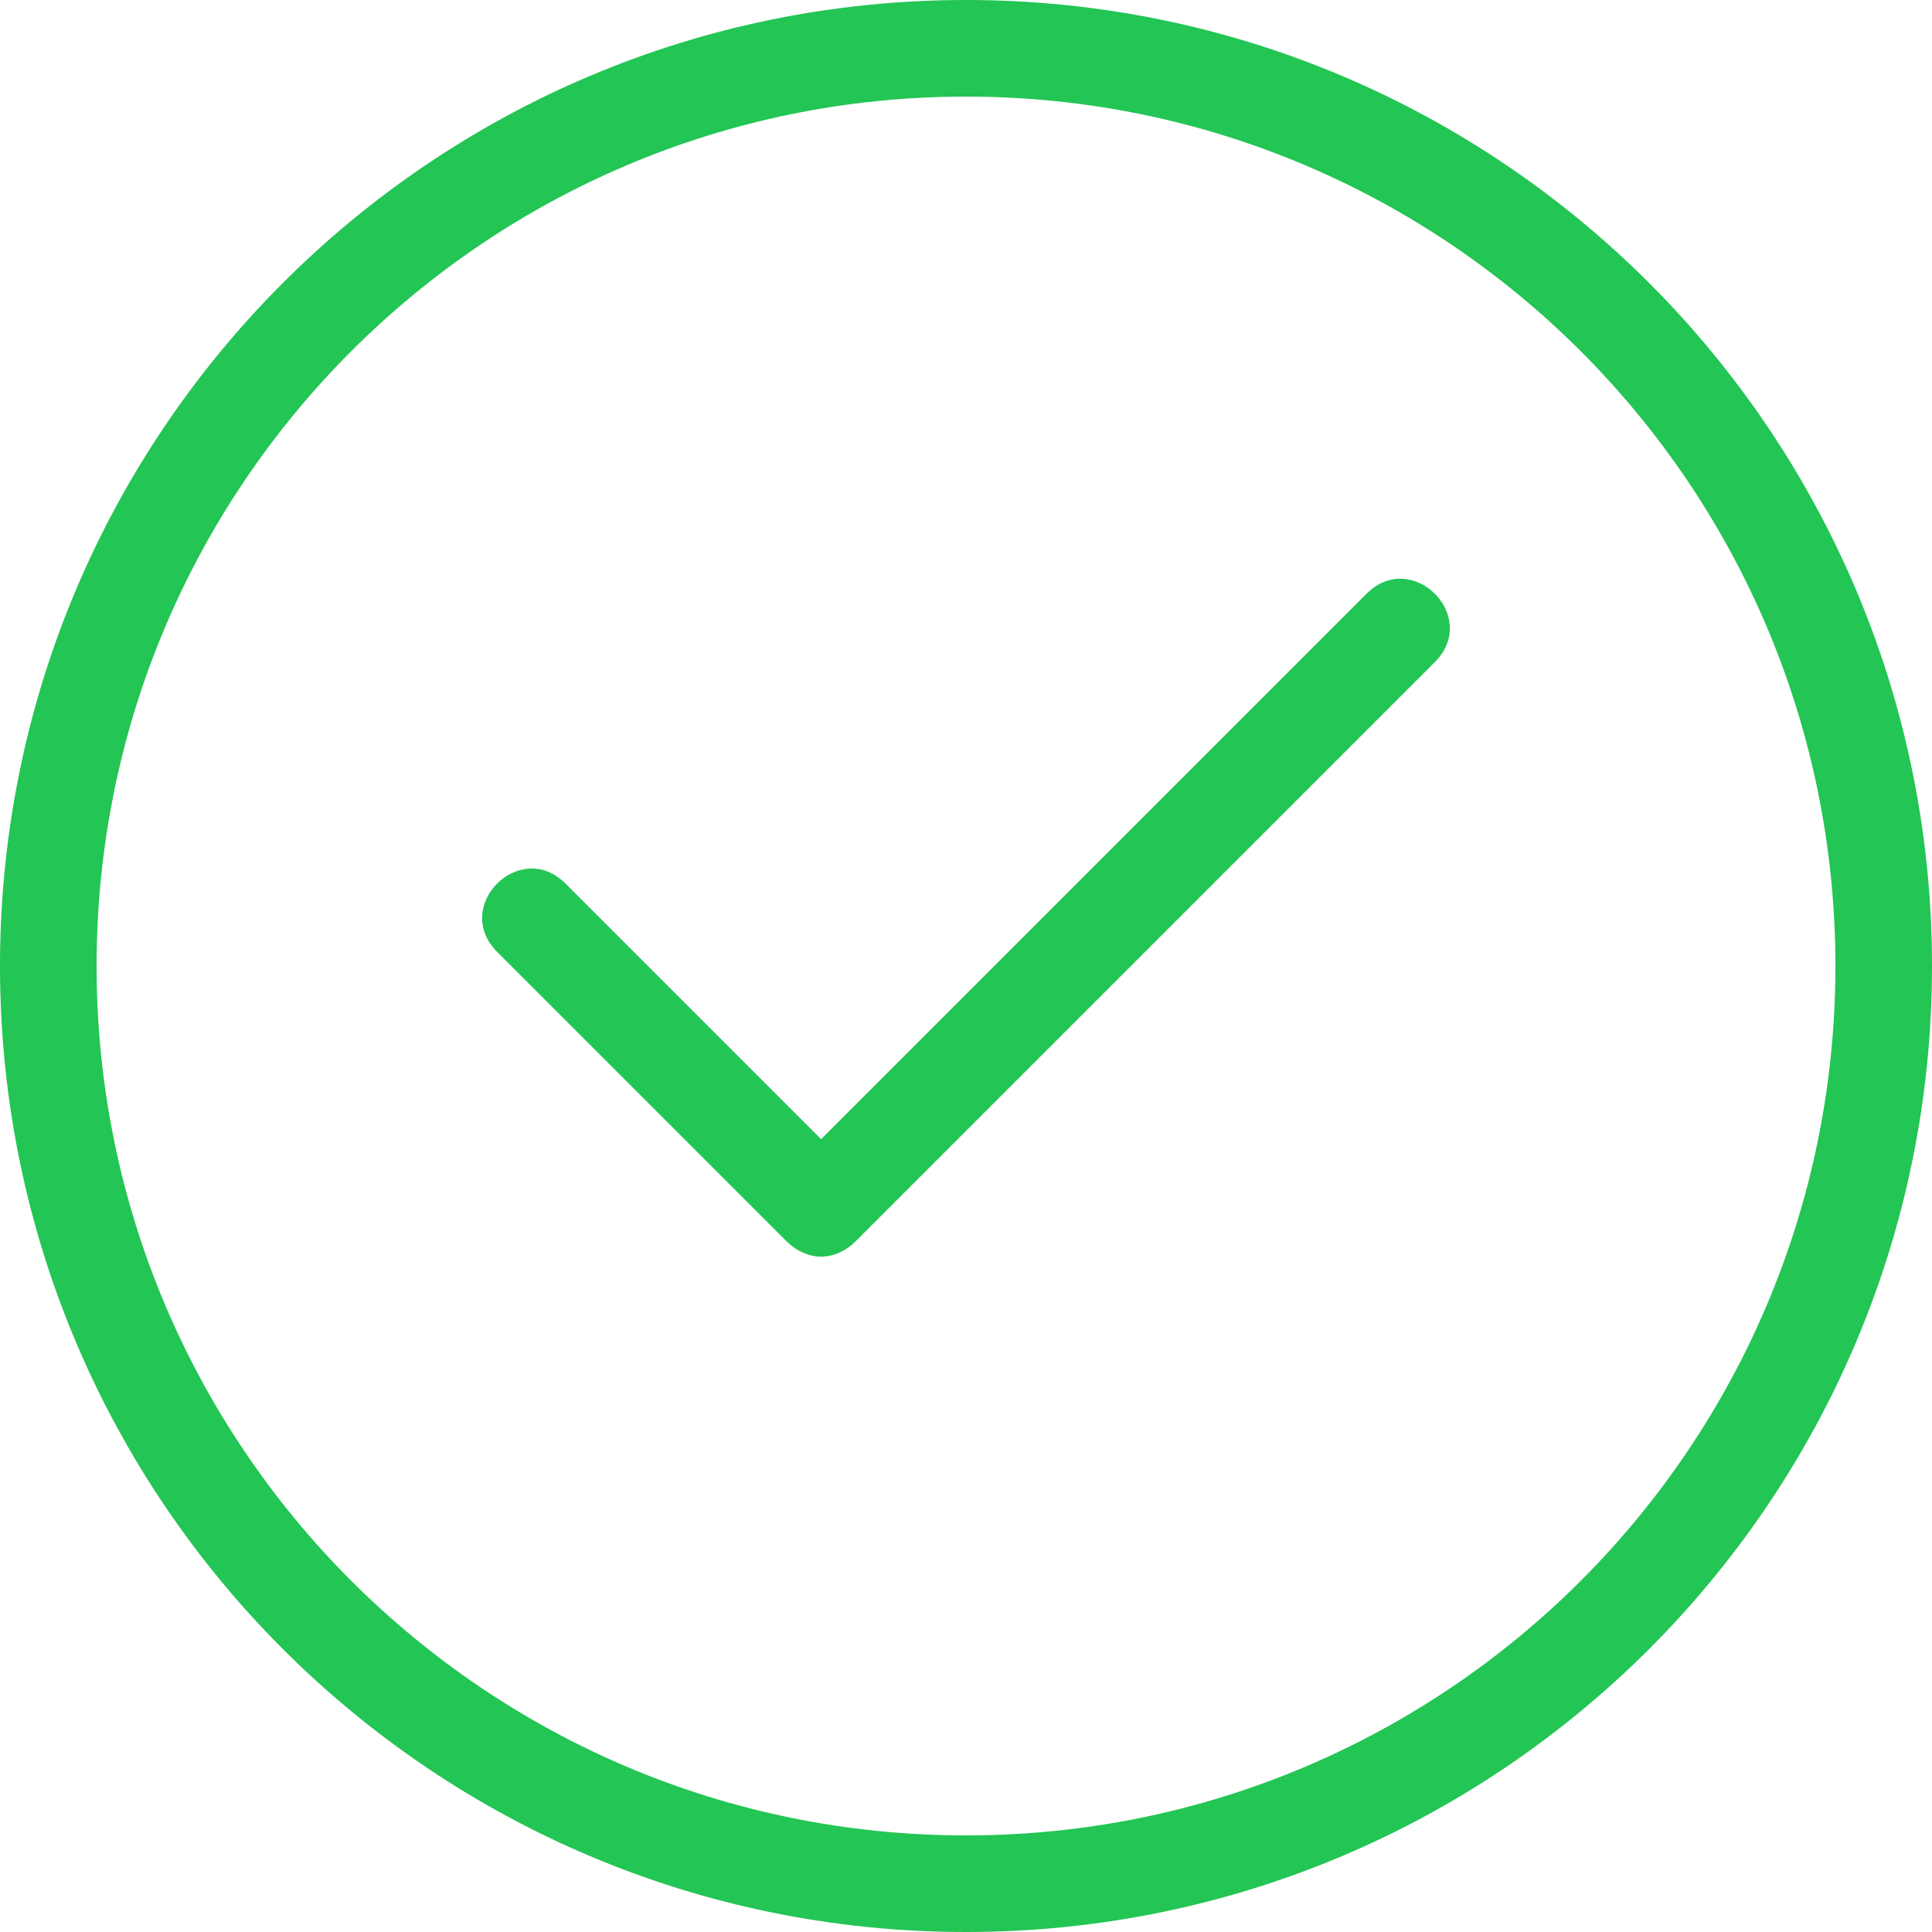 <svg width="72" height="72" viewBox="0 0 72 72" fill="none" xmlns="http://www.w3.org/2000/svg">
<g clip-path="url(#clip0_2543_109390)">
<path d="M0 36C0 16.116 16.115 0 36 0C55.884 0 72 16.115 72 36C72 55.884 55.885 72 36 72C16.116 72 0 55.885 0 36ZM3.6 36C3.6 53.897 18.105 68.4 36 68.4C53.897 68.4 68.4 53.895 68.4 36C68.4 18.103 53.895 3.6 36 3.6C18.103 3.6 3.6 18.105 3.6 36ZM30.6 42.454L50.927 22.127C52.624 20.43 55.17 22.976 53.473 24.673L31.873 46.273L31.872 46.273C31.535 46.61 31.08 46.828 30.6 46.832C30.142 46.828 29.706 46.629 29.375 46.319C29.366 46.31 29.357 46.302 29.348 46.293C29.341 46.286 29.334 46.28 29.327 46.273L18.527 35.473C16.83 33.776 19.376 31.23 21.073 32.927L30.6 42.454Z" fill="#23C554"/>
</g>
<defs>
<clipPath id="clip0_2543_109390">
<rect width="72" height="72" fill="white"/>
</clipPath>
</defs>
</svg>
